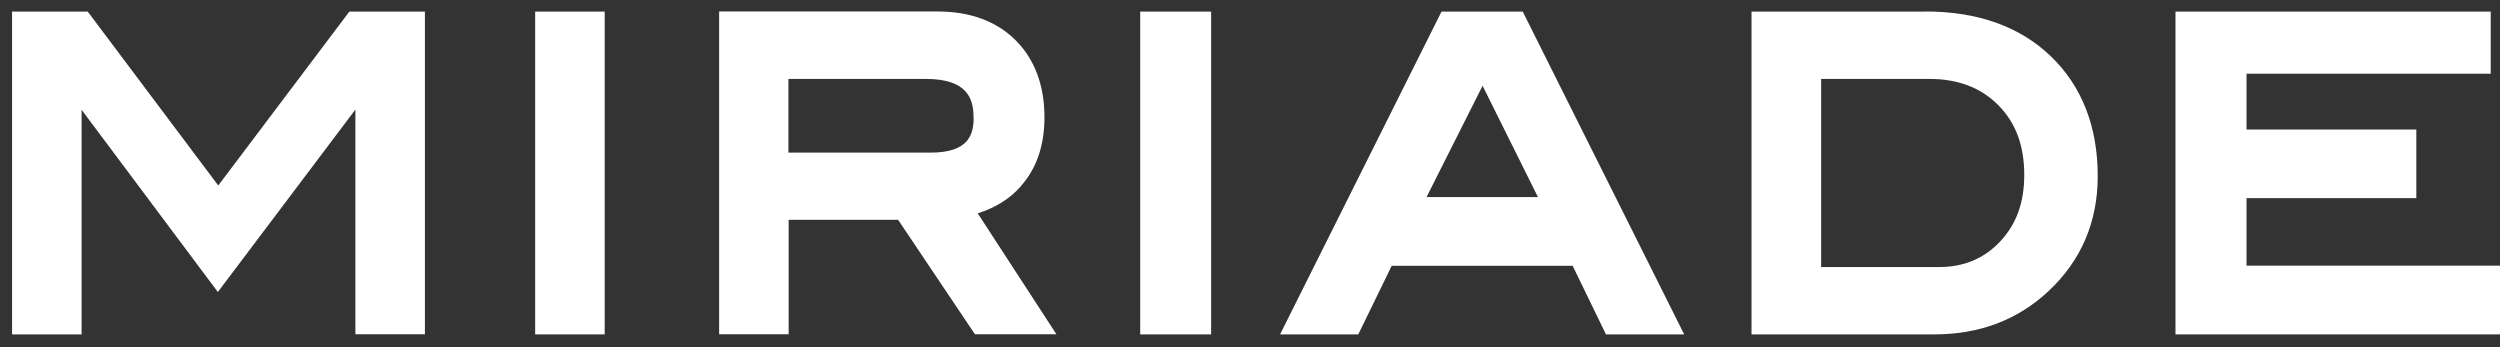 <svg viewBox="0 0 215.4 29.9" xmlns="http://www.w3.org/2000/svg" id="Livello_1">
  <rect x="0" y="0" width="215.4" height="29.9" fill="#333333" stroke="none"/>
  <defs>
    <style>
      .cls-1 {
        fill: #fff;
      }
    </style>
  </defs>
  <path d="M87.94,16.05c1.36-1.5,2.05-3.5,2.05-5.94,0-2.76-.84-4.99-2.48-6.64-1.65-1.64-3.91-2.48-6.73-2.48h-18.82v27.81h5.99v-9.86h9.43l6.62,9.86h7.02l-6.78-10.42c1.51-.47,2.76-1.25,3.72-2.33ZM83.89,10.12c0,1.5-.44,3.03-3.73,3.03h-12.23v-6.35h11.85c3.64,0,4.1,1.78,4.1,3.32" class="cls-1"></path>
  <path d="M104.35,1h-6.11v27.81h6.11V1Z" class="cls-1"></path>
  <path d="M124.2,1l-13.91,27.81h6.74l2.88-5.91h15.59l2.87,5.91h6.74l-13.91-27.81h-7ZM132.51,16.98h-9.6l4.83-9.59,4.77,9.59h0Z" class="cls-1"></path>
  <path d="M165.91,1h-15v27.81h15.77c3.86,0,7.15-1.24,9.79-3.7,2.83-2.63,4.27-5.97,4.27-9.93,0-4.27-1.36-7.75-4.04-10.33-2.66-2.56-6.3-3.86-10.8-3.86ZM174.41,15.08c0,2.37-.68,4.25-2.09,5.74-1.39,1.47-3.12,2.19-5.29,2.19h-10.12V6.8h9.34c2.45,0,4.44.76,5.92,2.26,1.51,1.52,2.24,3.49,2.24,6.02Z" class="cls-1"></path>
  <path d="M193.56,22.89v-5.82h14.63v-5.91h-14.63v-4.81h21.04V1h-27.16v27.81h28.12v-5.92h-22.01Z" class="cls-1"></path>
  <path d="M18.81,15.99L7.56,1H1.04v27.81h5.99V9.46l11.74,15.7,11.85-15.72v19.36h5.99V1h-6.51l-11.3,14.99Z" class="cls-1"></path>
  <path d="M52.1,1h-5.99v27.81h5.99V1Z" class="cls-1"></path>
</svg>